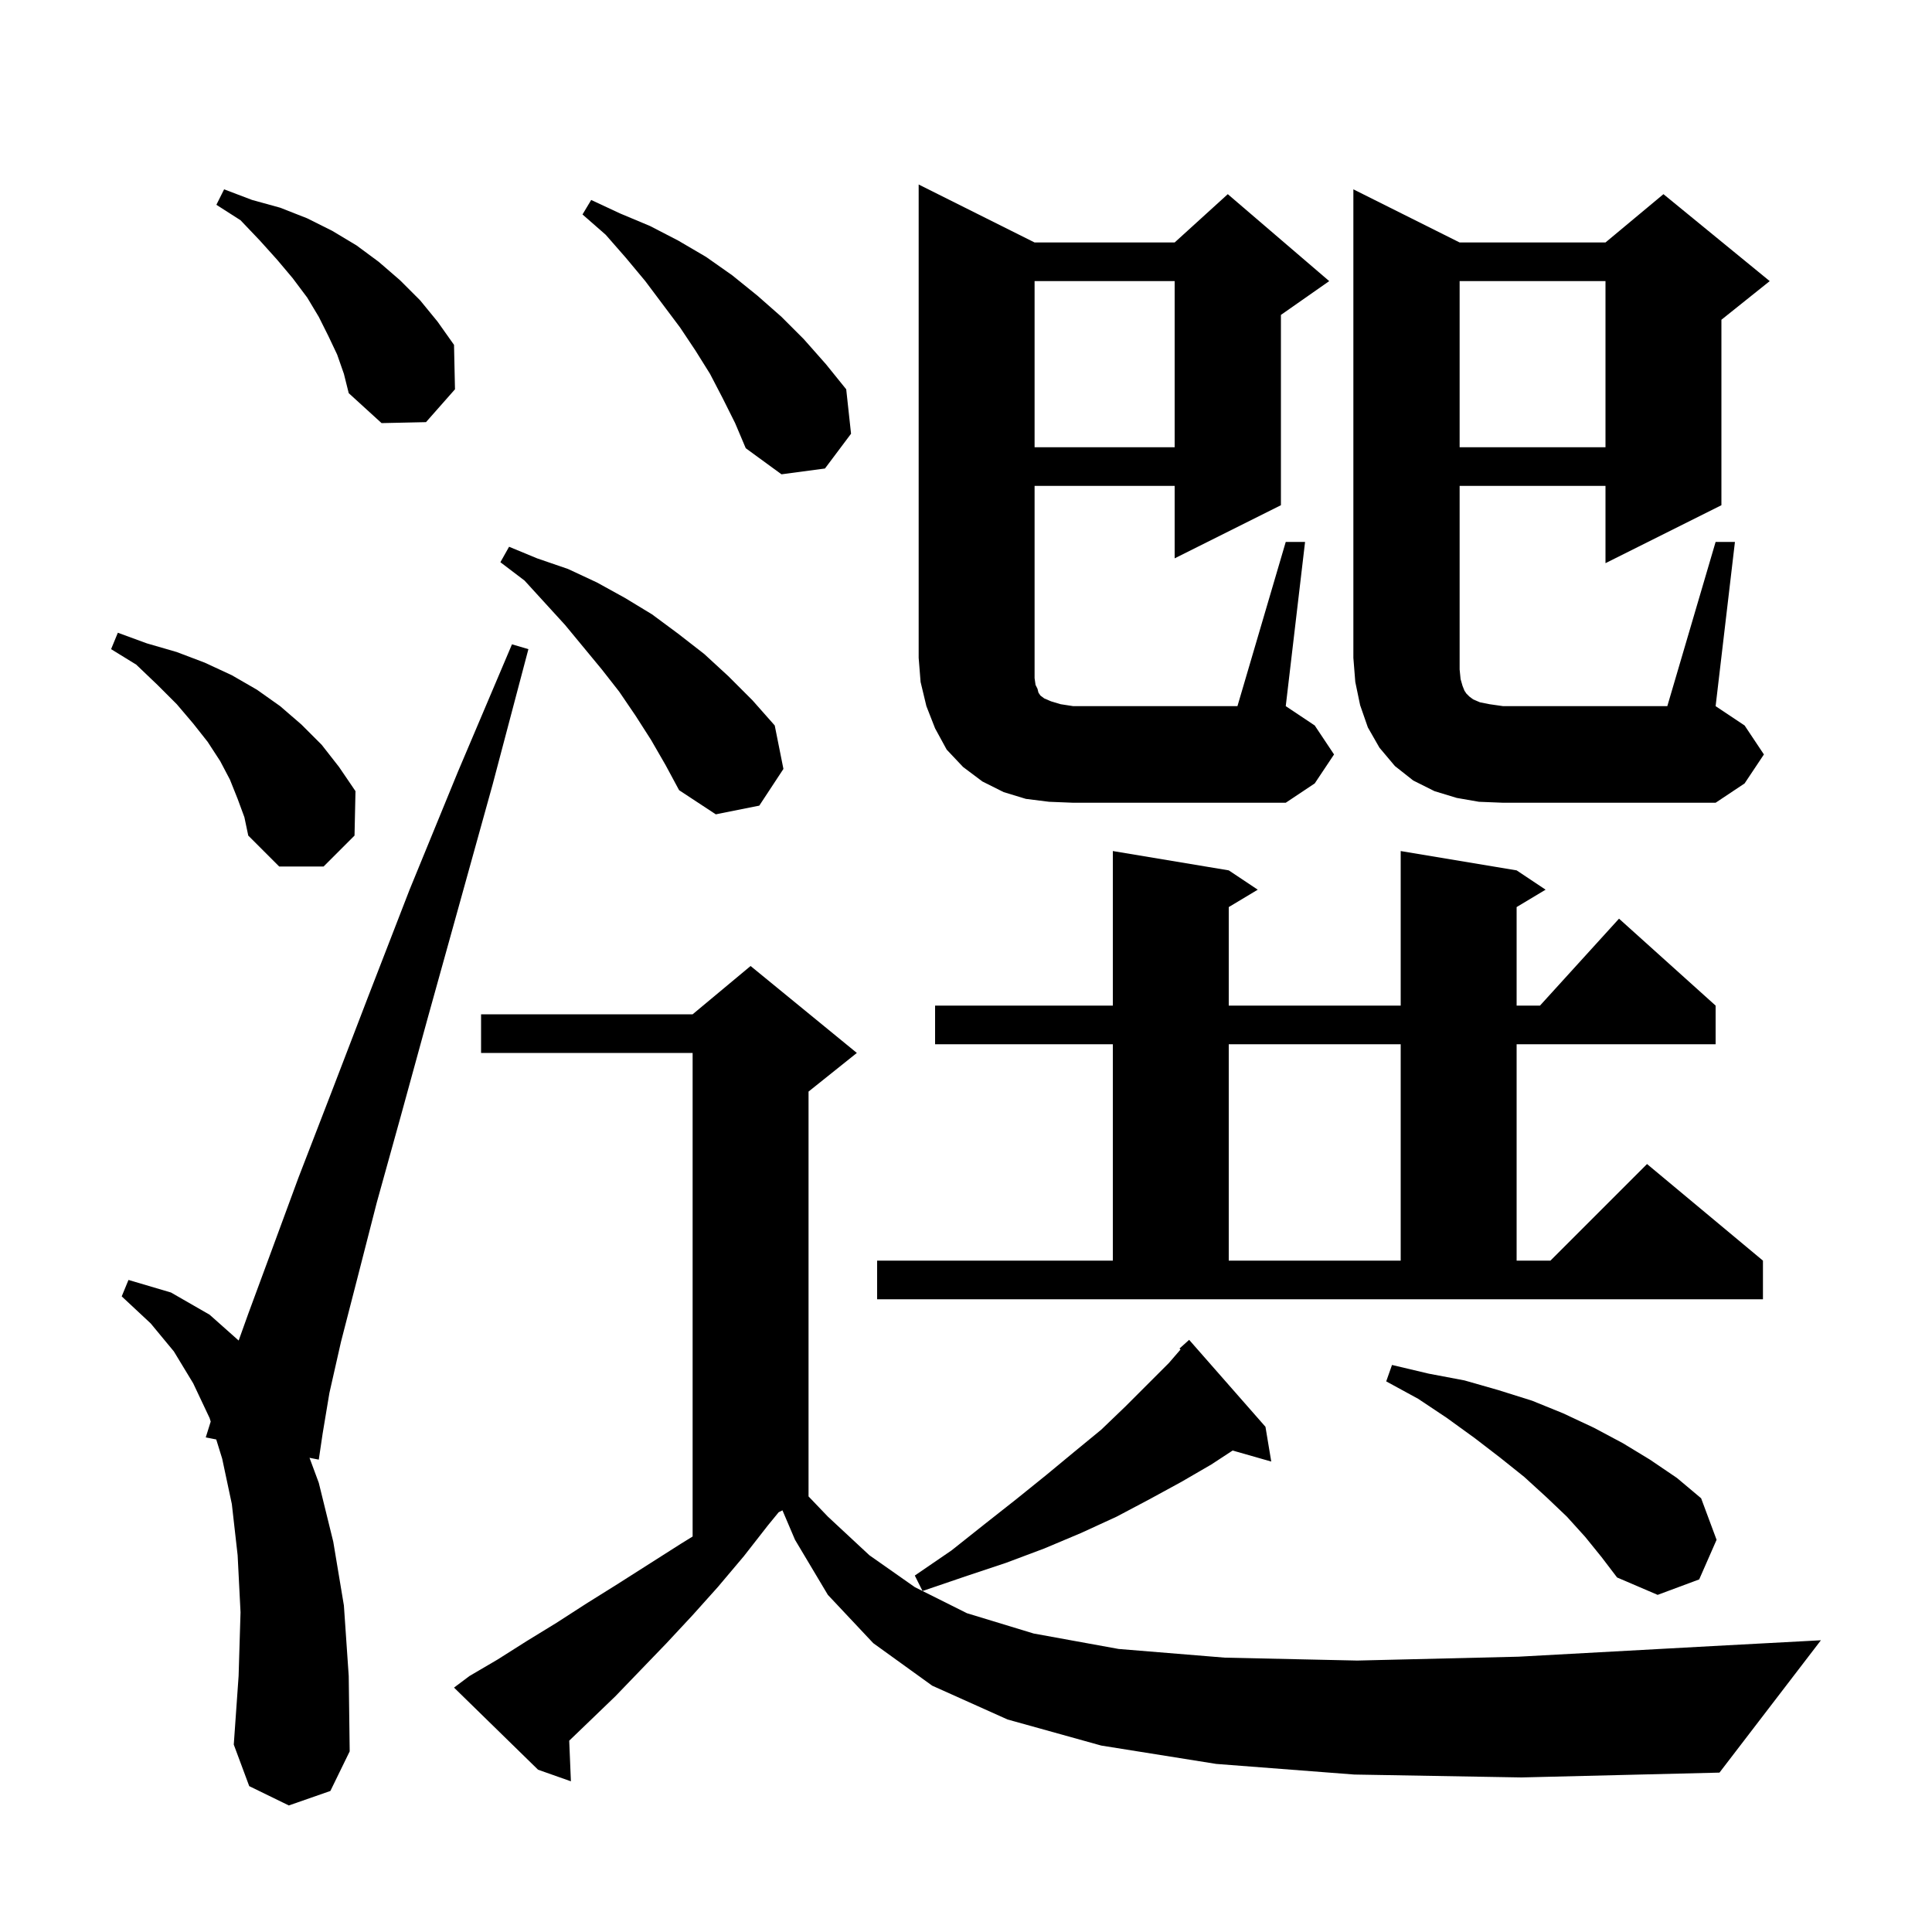 <svg xmlns="http://www.w3.org/2000/svg" xmlns:xlink="http://www.w3.org/1999/xlink" version="1.1" baseProfile="full" viewBox="0 0 200 200" width="200" height="200"><g fill="currentColor"><path d="M 140.2 183.7 L 125.9 182.6 L 114.0 180.7 L 104.3 178.0 L 96.5 174.5 L 90.4 170.1 L 85.7 165.1 L 82.3 159.4 L 81.0 156.35 L 80.608 156.546 L 79.5 157.9 L 77.0 161.1 L 74.3 164.3 L 71.7 167.2 L 69.0 170.1 L 66.3 172.9 L 63.7 175.6 L 61.0 178.2 L 58.925 180.195 L 59.1 184.4 L 55.7 183.2 L 47.0 174.7 L 48.6 173.5 L 51.5 171.8 L 54.5 169.9 L 57.6 168.0 L 60.7 166.0 L 63.9 164.0 L 70.5 159.8 L 71.7 159.059 L 71.7 109.0 L 49.8 109.0 L 49.8 105.0 L 71.7 105.0 L 77.7 100.0 L 88.7 109.0 L 83.7 113.0 L 83.7 154.909 L 85.7 157.0 L 90.0 161.0 L 94.7 164.3 L 100.1 167.0 L 107.0 169.1 L 115.8 170.7 L 126.8 171.6 L 140.5 171.9 L 157.2 171.5 L 177.3 170.4 L 188.5 169.8 L 178.0 183.5 L 157.5 184.0 Z M 29.9 186.9 L 25.8 184.9 L 24.2 180.6 L 24.7 173.5 L 24.9 166.9 L 24.6 161.0 L 24.0 155.7 L 23.0 151.0 L 22.385 149.013 L 21.3 148.8 L 21.812 147.162 L 21.7 146.8 L 20.0 143.2 L 18.0 139.9 L 15.6 137.0 L 12.6 134.2 L 13.3 132.5 L 17.7 133.8 L 21.7 136.1 L 24.706 138.772 L 25.7 136.0 L 28.1 129.5 L 30.9 121.9 L 34.3 113.1 L 38.1 103.2 L 42.4 92.1 L 47.4 79.9 L 53.0 66.7 L 54.7 67.2 L 51.0 81.2 L 47.5 93.8 L 44.3 105.3 L 41.5 115.5 L 39.0 124.5 L 37.0 132.3 L 35.3 138.9 L 34.1 144.2 L 33.4 148.4 L 33.0 151.1 L 32.041 150.912 L 33.0 153.5 L 34.5 159.6 L 35.6 166.2 L 36.1 173.5 L 36.2 181.3 L 34.2 185.4 Z M 164.1 159.1 L 162.2 157.0 L 160.1 155.0 L 157.8 152.9 L 155.3 150.9 L 152.7 148.9 L 149.8 146.8 L 146.8 144.8 L 143.5 143.0 L 144.1 141.3 L 147.9 142.2 L 151.6 142.9 L 155.1 143.9 L 158.6 145.0 L 161.8 146.3 L 165.0 147.8 L 168.0 149.4 L 170.8 151.1 L 173.6 153.0 L 176.1 155.1 L 177.7 159.4 L 175.9 163.5 L 171.6 165.1 L 167.4 163.3 L 165.8 161.2 Z M 131.0 147.7 L 131.6 151.3 L 127.602 150.158 L 125.4 151.6 L 122.3 153.4 L 119.0 155.2 L 115.6 157.0 L 111.9 158.7 L 108.1 160.3 L 104.1 161.8 L 99.9 163.2 L 95.5 164.7 L 94.7 163.1 L 98.5 160.5 L 101.9 157.8 L 105.2 155.2 L 108.3 152.7 L 111.2 150.3 L 114.0 148.0 L 116.5 145.6 L 121.0 141.1 L 122.209 139.7 L 122.1 139.6 L 123.1 138.7 Z M 90.8 130.5 L 115.2 130.5 L 115.2 108.1 L 96.8 108.1 L 96.8 104.1 L 115.2 104.1 L 115.2 88.1 L 127.2 90.1 L 130.2 92.1 L 127.2 93.9 L 127.2 104.1 L 145.0 104.1 L 145.0 88.1 L 157.0 90.1 L 160.0 92.1 L 157.0 93.9 L 157.0 104.1 L 159.418 104.1 L 167.6 95.1 L 177.6 104.1 L 177.6 108.1 L 157.0 108.1 L 157.0 130.5 L 160.5 130.5 L 170.5 120.5 L 182.5 130.5 L 182.5 134.5 L 90.8 134.5 Z M 127.2 108.1 L 127.2 130.5 L 145.0 130.5 L 145.0 108.1 Z M 24.6 82.7 L 23.8 80.7 L 22.8 78.8 L 21.5 76.8 L 20.0 74.9 L 18.3 72.9 L 16.3 70.9 L 14.1 68.8 L 11.5 67.2 L 12.2 65.5 L 15.2 66.6 L 18.3 67.5 L 21.2 68.6 L 24.0 69.9 L 26.6 71.4 L 29.0 73.1 L 31.2 75.0 L 33.3 77.1 L 35.1 79.4 L 36.8 81.9 L 36.7 86.5 L 33.5 89.7 L 28.9 89.7 L 25.7 86.5 L 25.3 84.6 Z M 67.4 76.6 L 65.8 74.1 L 64.1 71.6 L 62.3 69.3 L 58.5 64.7 L 54.3 60.1 L 51.8 58.2 L 52.7 56.6 L 55.6 57.8 L 58.8 58.9 L 61.8 60.3 L 64.7 61.9 L 67.5 63.6 L 70.2 65.6 L 72.9 67.7 L 75.4 70.0 L 77.9 72.5 L 80.2 75.1 L 81.1 79.6 L 78.6 83.4 L 74.1 84.3 L 70.3 81.8 L 68.9 79.2 Z M 153.1 83.0 L 150.8 82.6 L 148.5 81.9 L 146.3 80.8 L 144.4 79.3 L 142.8 77.4 L 141.6 75.3 L 140.8 73.0 L 140.3 70.6 L 140.1 68.1 L 140.1 19.6 L 151.1 25.1 L 166.2 25.1 L 172.2 20.1 L 183.2 29.1 L 178.2 33.1 L 178.2 52.3 L 166.2 58.3 L 166.2 50.3 L 151.1 50.3 L 151.1 69.3 L 151.2 70.3 L 151.4 71.0 L 151.6 71.5 L 151.8 71.8 L 152.1 72.1 L 152.5 72.4 L 153.2 72.7 L 154.2 72.9 L 155.6 73.1 L 172.6 73.1 L 177.6 56.1 L 179.6 56.1 L 177.6 73.1 L 180.6 75.1 L 182.6 78.1 L 180.6 81.1 L 177.6 83.1 L 155.6 83.1 Z M 133.1 56.1 L 135.1 56.1 L 133.1 73.1 L 136.1 75.1 L 138.1 78.1 L 136.1 81.1 L 133.1 83.1 L 111.1 83.1 L 108.6 83.0 L 106.2 82.7 L 103.9 82.0 L 101.7 80.9 L 99.7 79.4 L 98.0 77.6 L 96.8 75.4 L 95.9 73.1 L 95.3 70.6 L 95.1 68.1 L 95.1 19.1 L 107.1 25.1 L 121.6 25.1 L 127.1 20.1 L 137.6 29.1 L 132.6 32.6 L 132.6 52.3 L 121.6 57.8 L 121.6 50.3 L 107.1 50.3 L 107.1 70.2 L 107.2 70.9 L 107.4 71.3 L 107.5 71.7 L 107.7 72.0 L 108.1 72.3 L 108.8 72.6 L 109.8 72.9 L 111.1 73.1 L 128.1 73.1 Z M 74.8 41.2 L 73.5 38.7 L 72.0 36.3 L 70.4 33.9 L 66.8 29.1 L 64.8 26.7 L 62.7 24.3 L 60.3 22.2 L 61.2 20.7 L 64.2 22.1 L 67.3 23.4 L 70.2 24.9 L 73.1 26.6 L 75.8 28.5 L 78.4 30.6 L 80.9 32.8 L 83.2 35.1 L 85.5 37.7 L 87.6 40.3 L 88.1 44.9 L 85.4 48.5 L 80.9 49.1 L 77.2 46.4 L 76.1 43.8 Z M 151.1 29.1 L 151.1 46.3 L 166.2 46.3 L 166.2 29.1 Z M 107.1 29.1 L 107.1 46.3 L 121.6 46.3 L 121.6 29.1 Z M 34.9 36.7 L 34.0 34.8 L 33.0 32.8 L 31.8 30.8 L 30.3 28.8 L 28.7 26.9 L 26.9 24.9 L 24.9 22.8 L 22.4 21.2 L 23.2 19.6 L 26.1 20.7 L 29.0 21.5 L 31.8 22.6 L 34.4 23.9 L 36.9 25.4 L 39.2 27.1 L 41.4 29.0 L 43.5 31.1 L 45.3 33.3 L 47.0 35.7 L 47.1 40.3 L 44.1 43.7 L 39.5 43.8 L 36.1 40.7 L 35.6 38.7 Z "/></g></svg>